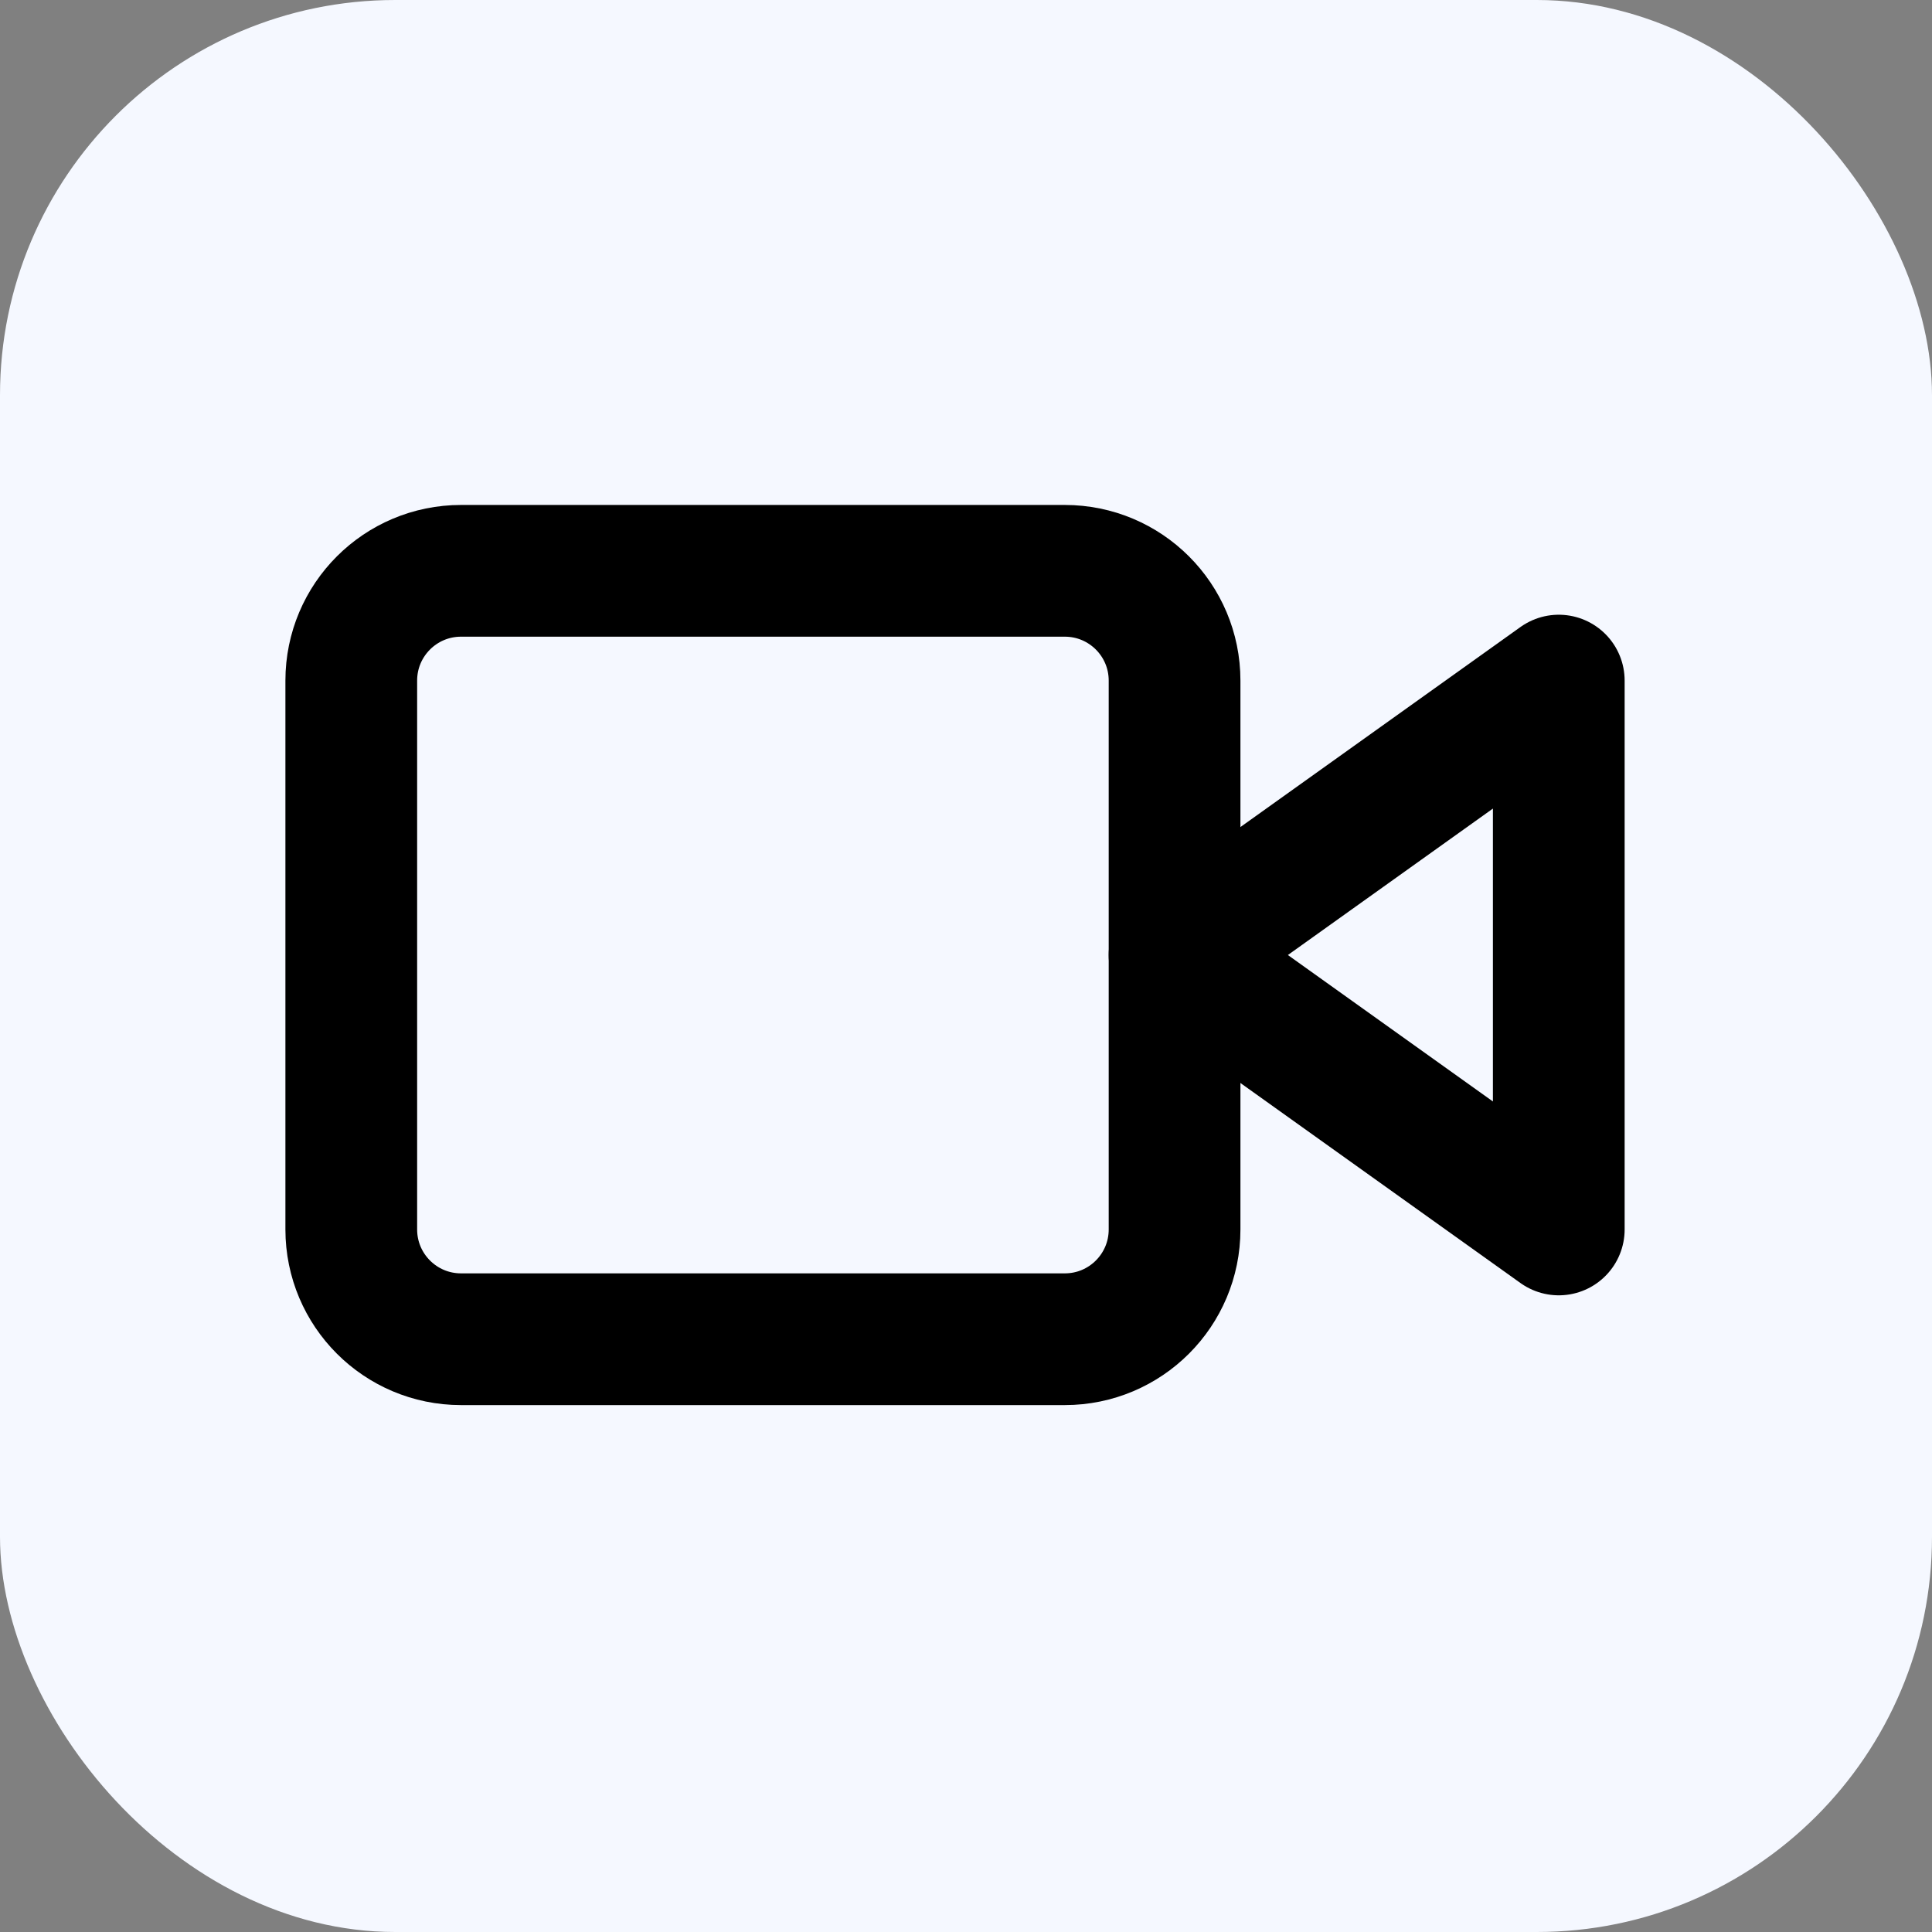 <svg width="44" height="44" viewBox="0 0 44 44" fill="none" xmlns="http://www.w3.org/2000/svg">
<rect x="0" y="0" width="44" height="44" fill="#808080" stroke="none"/>
<rect width="44" height="44" rx="9" fill="#F5F8FF"/>
<path d="M35.5 15.5L26.75 21.75L35.5 28V15.5Z" stroke="black" stroke-width="3" stroke-linecap="round" stroke-linejoin="round"/>
<path d="M24.25 13H10.5C9.119 13 8 14.119 8 15.5V28C8 29.381 9.119 30.5 10.5 30.5H24.25C25.631 30.5 26.75 29.381 26.75 28V15.5C26.75 14.119 25.631 13 24.25 13Z" stroke="black" stroke-width="3" stroke-linecap="round" stroke-linejoin="round"/>
</svg>

